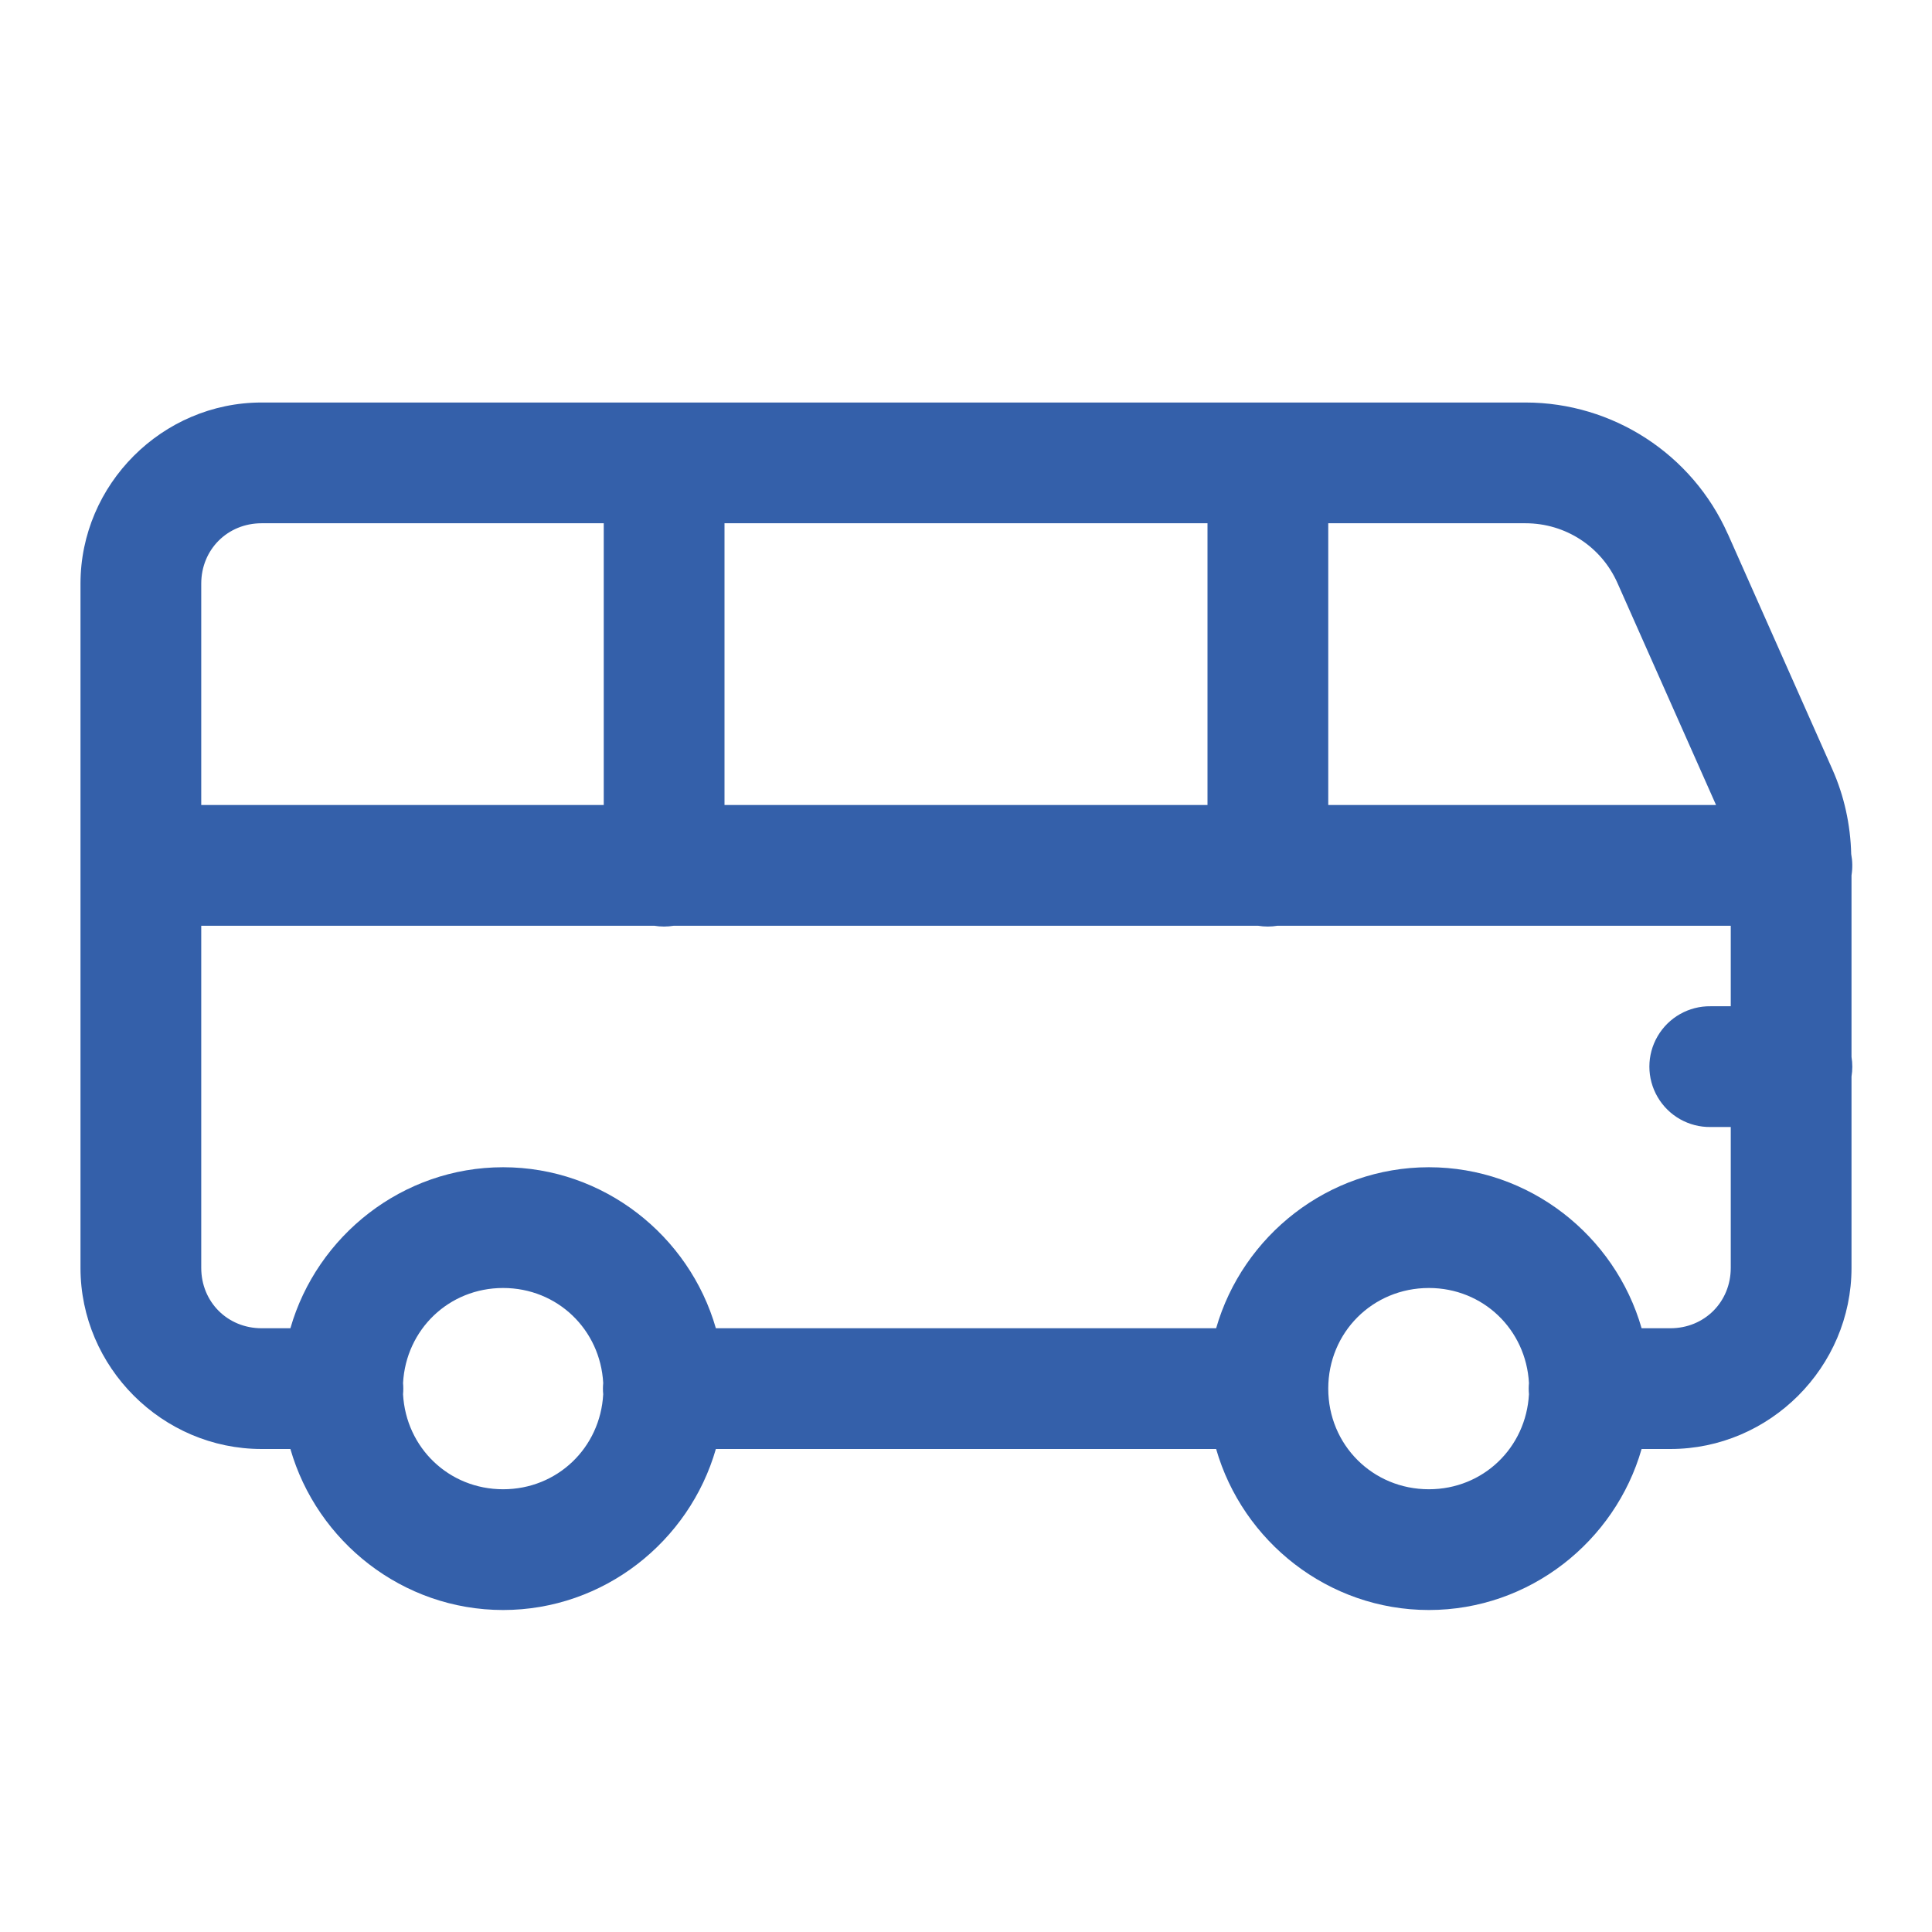 <svg width="68" height="68" viewBox="0 0 68 68" fill="none" xmlns="http://www.w3.org/2000/svg">
<path d="M9.208 14.167C5.713 14.167 2.833 17.046 2.833 20.542V44.625C2.833 48.121 5.713 51 9.208 51H10.221C11.155 54.256 14.167 56.667 17.708 56.667C21.25 56.667 24.262 54.256 25.196 51H42.804C43.739 54.256 46.75 56.667 50.292 56.667C53.833 56.667 56.845 54.256 57.779 51H58.792C62.287 51 65.167 48.121 65.167 44.625V37.89C65.204 37.662 65.204 37.429 65.167 37.201V30.807C65.207 30.559 65.203 30.306 65.156 30.06C65.131 29.032 64.911 28.018 64.494 27.08L60.814 18.793C60.813 18.793 60.812 18.793 60.812 18.793C59.563 15.985 56.766 14.167 53.692 14.167H9.208ZM9.208 18.417H21.25V28.333H7.083V20.542C7.083 19.343 8.009 18.417 9.208 18.417ZM25.5 18.417H42.5V28.333H25.5V18.417ZM46.75 18.417H53.692C55.098 18.417 56.359 19.236 56.929 20.52L60.399 28.333H46.75V18.417ZM7.083 32.583H23.026C23.255 32.621 23.487 32.621 23.715 32.583H44.276C44.505 32.621 44.737 32.621 44.965 32.583H60.917V35.417H60.208C59.442 35.406 58.729 35.809 58.343 36.471C57.956 37.132 57.956 37.951 58.343 38.613C58.729 39.275 59.442 39.678 60.208 39.667H60.917V44.625C60.917 45.824 59.991 46.75 58.792 46.75H57.779C56.845 43.494 53.833 41.083 50.292 41.083C46.75 41.083 43.739 43.494 42.804 46.75H25.196C24.262 43.494 21.25 41.083 17.708 41.083C14.167 41.083 11.155 43.494 10.221 46.75H9.208C8.009 46.75 7.083 45.824 7.083 44.625V32.583ZM17.708 45.333C19.619 45.333 21.129 46.797 21.231 48.679C21.218 48.809 21.218 48.941 21.231 49.072C21.129 50.954 19.619 52.417 17.708 52.417C15.798 52.417 14.288 50.954 14.186 49.072C14.198 48.941 14.198 48.809 14.186 48.679C14.288 46.797 15.798 45.333 17.708 45.333ZM50.292 45.333C52.202 45.333 53.712 46.797 53.814 48.679C53.802 48.809 53.802 48.941 53.814 49.072C53.712 50.954 52.202 52.417 50.292 52.417C48.313 52.417 46.75 50.853 46.75 48.875C46.75 46.897 48.313 45.333 50.292 45.333Z" fill="#3460AA"/>
</svg>
